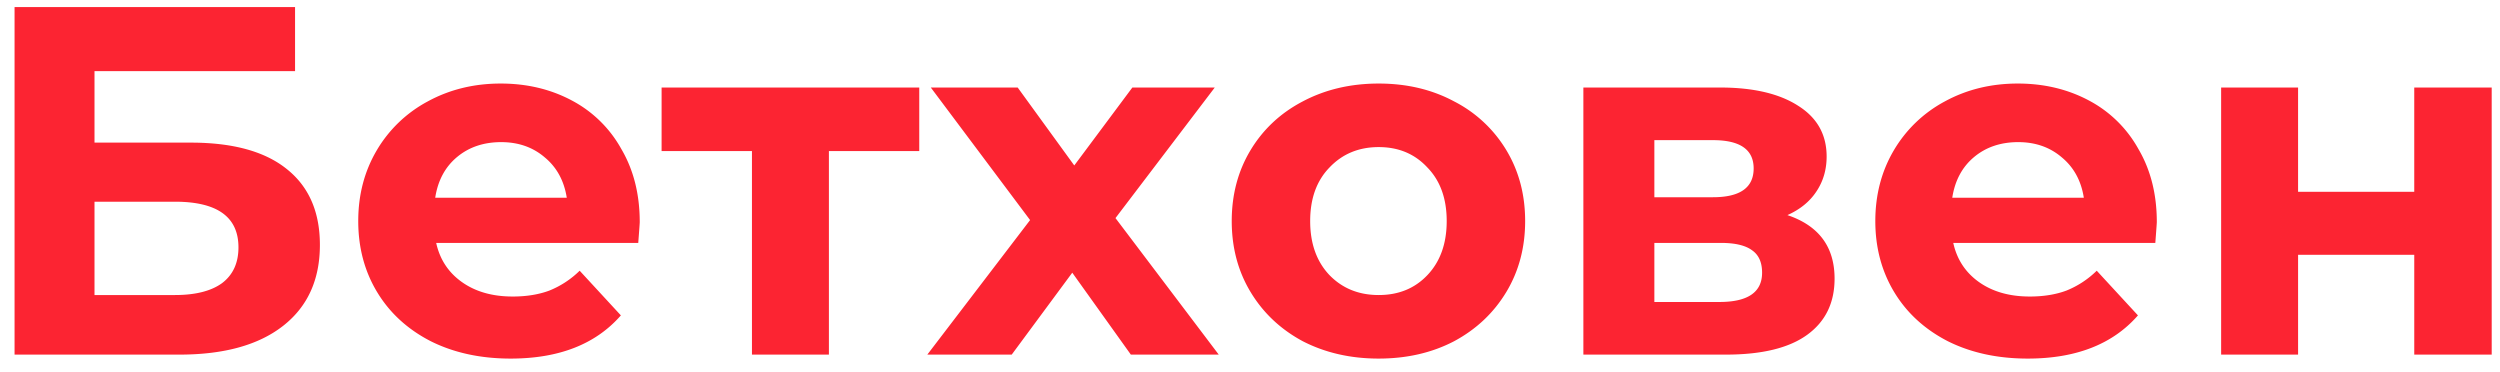<svg width="141" height="21" viewBox="0 0 141 21" fill="none" xmlns="http://www.w3.org/2000/svg"><path d="M.821.4h15.82v3.612H5.33v4.032h5.432c2.37 0 4.172.495 5.404 1.484 1.25.99 1.876 2.417 1.876 4.284 0 1.96-.69 3.481-2.072 4.564C14.588 19.459 12.637 20 10.117 20H.821V.4zm9.044 16.24c1.158 0 2.044-.224 2.66-.672.616-.467.924-1.139.924-2.016 0-1.717-1.194-2.576-3.584-2.576H5.33v5.264h4.536zm26.216-4.116c0 .056-.028.448-.084 1.176H24.601c.205.933.69 1.67 1.456 2.212.765.541 1.717.812 2.856.812.784 0 1.475-.112 2.072-.336a5.204 5.204 0 001.708-1.12l2.324 2.52c-1.419 1.624-3.49 2.436-6.216 2.436-1.699 0-3.201-.327-4.508-.98-1.307-.672-2.315-1.596-3.024-2.772-.71-1.176-1.064-2.51-1.064-4.004 0-1.475.345-2.8 1.036-3.976a7.35 7.35 0 012.884-2.772c1.232-.672 2.604-1.008 4.116-1.008 1.475 0 2.81.317 4.004.952a6.833 6.833 0 012.8 2.744c.69 1.176 1.036 2.548 1.036 4.116zM28.27 8.016c-.99 0-1.82.28-2.492.84-.672.56-1.083 1.325-1.232 2.296h7.42c-.15-.952-.56-1.708-1.232-2.268-.672-.579-1.493-.868-2.464-.868zm23.577.504H46.75V20h-4.34V8.52h-5.096V4.936h14.532V8.52zM63.78 20l-3.304-4.62L57.061 20h-4.76l5.796-7.588-5.6-7.476h4.9l3.192 4.396 3.276-4.396h4.648l-5.6 7.364 5.824 7.7h-4.956zm13.978.224c-1.587 0-3.015-.327-4.284-.98-1.25-.672-2.23-1.596-2.94-2.772-.71-1.176-1.064-2.51-1.064-4.004 0-1.493.355-2.828 1.064-4.004.71-1.176 1.69-2.09 2.94-2.744 1.27-.672 2.697-1.008 4.284-1.008 1.587 0 3.005.336 4.256 1.008a7.32 7.32 0 012.94 2.744c.71 1.176 1.064 2.51 1.064 4.004 0 1.493-.355 2.828-1.064 4.004-.71 1.176-1.69 2.1-2.94 2.772-1.25.653-2.67.98-4.256.98zm0-3.584c1.12 0 2.035-.373 2.744-1.12.728-.765 1.092-1.783 1.092-3.052 0-1.27-.364-2.277-1.092-3.024-.71-.765-1.624-1.148-2.744-1.148s-2.044.383-2.772 1.148c-.728.747-1.092 1.755-1.092 3.024 0 1.27.364 2.287 1.092 3.052.728.747 1.652 1.12 2.772 1.12zm23.052-4.508c1.774.597 2.66 1.792 2.66 3.584 0 1.363-.513 2.417-1.54 3.164-1.026.747-2.557 1.12-4.592 1.12h-8.036V4.936h7.7c1.885 0 3.36.345 4.424 1.036 1.064.672 1.596 1.624 1.596 2.856 0 .747-.196 1.41-.588 1.988-.373.56-.914.999-1.624 1.316zm-7.504-1.008h3.304c1.53 0 2.296-.541 2.296-1.624 0-1.064-.765-1.596-2.296-1.596h-3.304v3.22zm3.668 5.908c1.606 0 2.408-.55 2.408-1.652 0-.579-.186-.999-.56-1.26-.373-.28-.961-.42-1.764-.42h-3.752v3.332h3.668zm24.67-4.508c0 .056-.028.448-.084 1.176h-11.396c.206.933.691 1.67 1.456 2.212.766.541 1.718.812 2.856.812.784 0 1.475-.112 2.072-.336a5.197 5.197 0 001.708-1.12l2.324 2.52c-1.418 1.624-3.49 2.436-6.216 2.436-1.698 0-3.201-.327-4.508-.98-1.306-.672-2.314-1.596-3.024-2.772-.709-1.176-1.064-2.51-1.064-4.004 0-1.475.346-2.8 1.036-3.976a7.358 7.358 0 012.884-2.772c1.232-.672 2.604-1.008 4.116-1.008 1.475 0 2.81.317 4.004.952a6.832 6.832 0 012.8 2.744c.691 1.176 1.036 2.548 1.036 4.116zm-7.812-4.508c-.989 0-1.82.28-2.492.84-.672.56-1.082 1.325-1.232 2.296h7.42c-.149-.952-.56-1.708-1.232-2.268-.672-.579-1.493-.868-2.464-.868zm11.44-3.08h4.34v5.88h6.552v-5.88h4.368V20h-4.368v-5.628h-6.552V20h-4.34V4.936z" fill="#FC2432"/></svg>